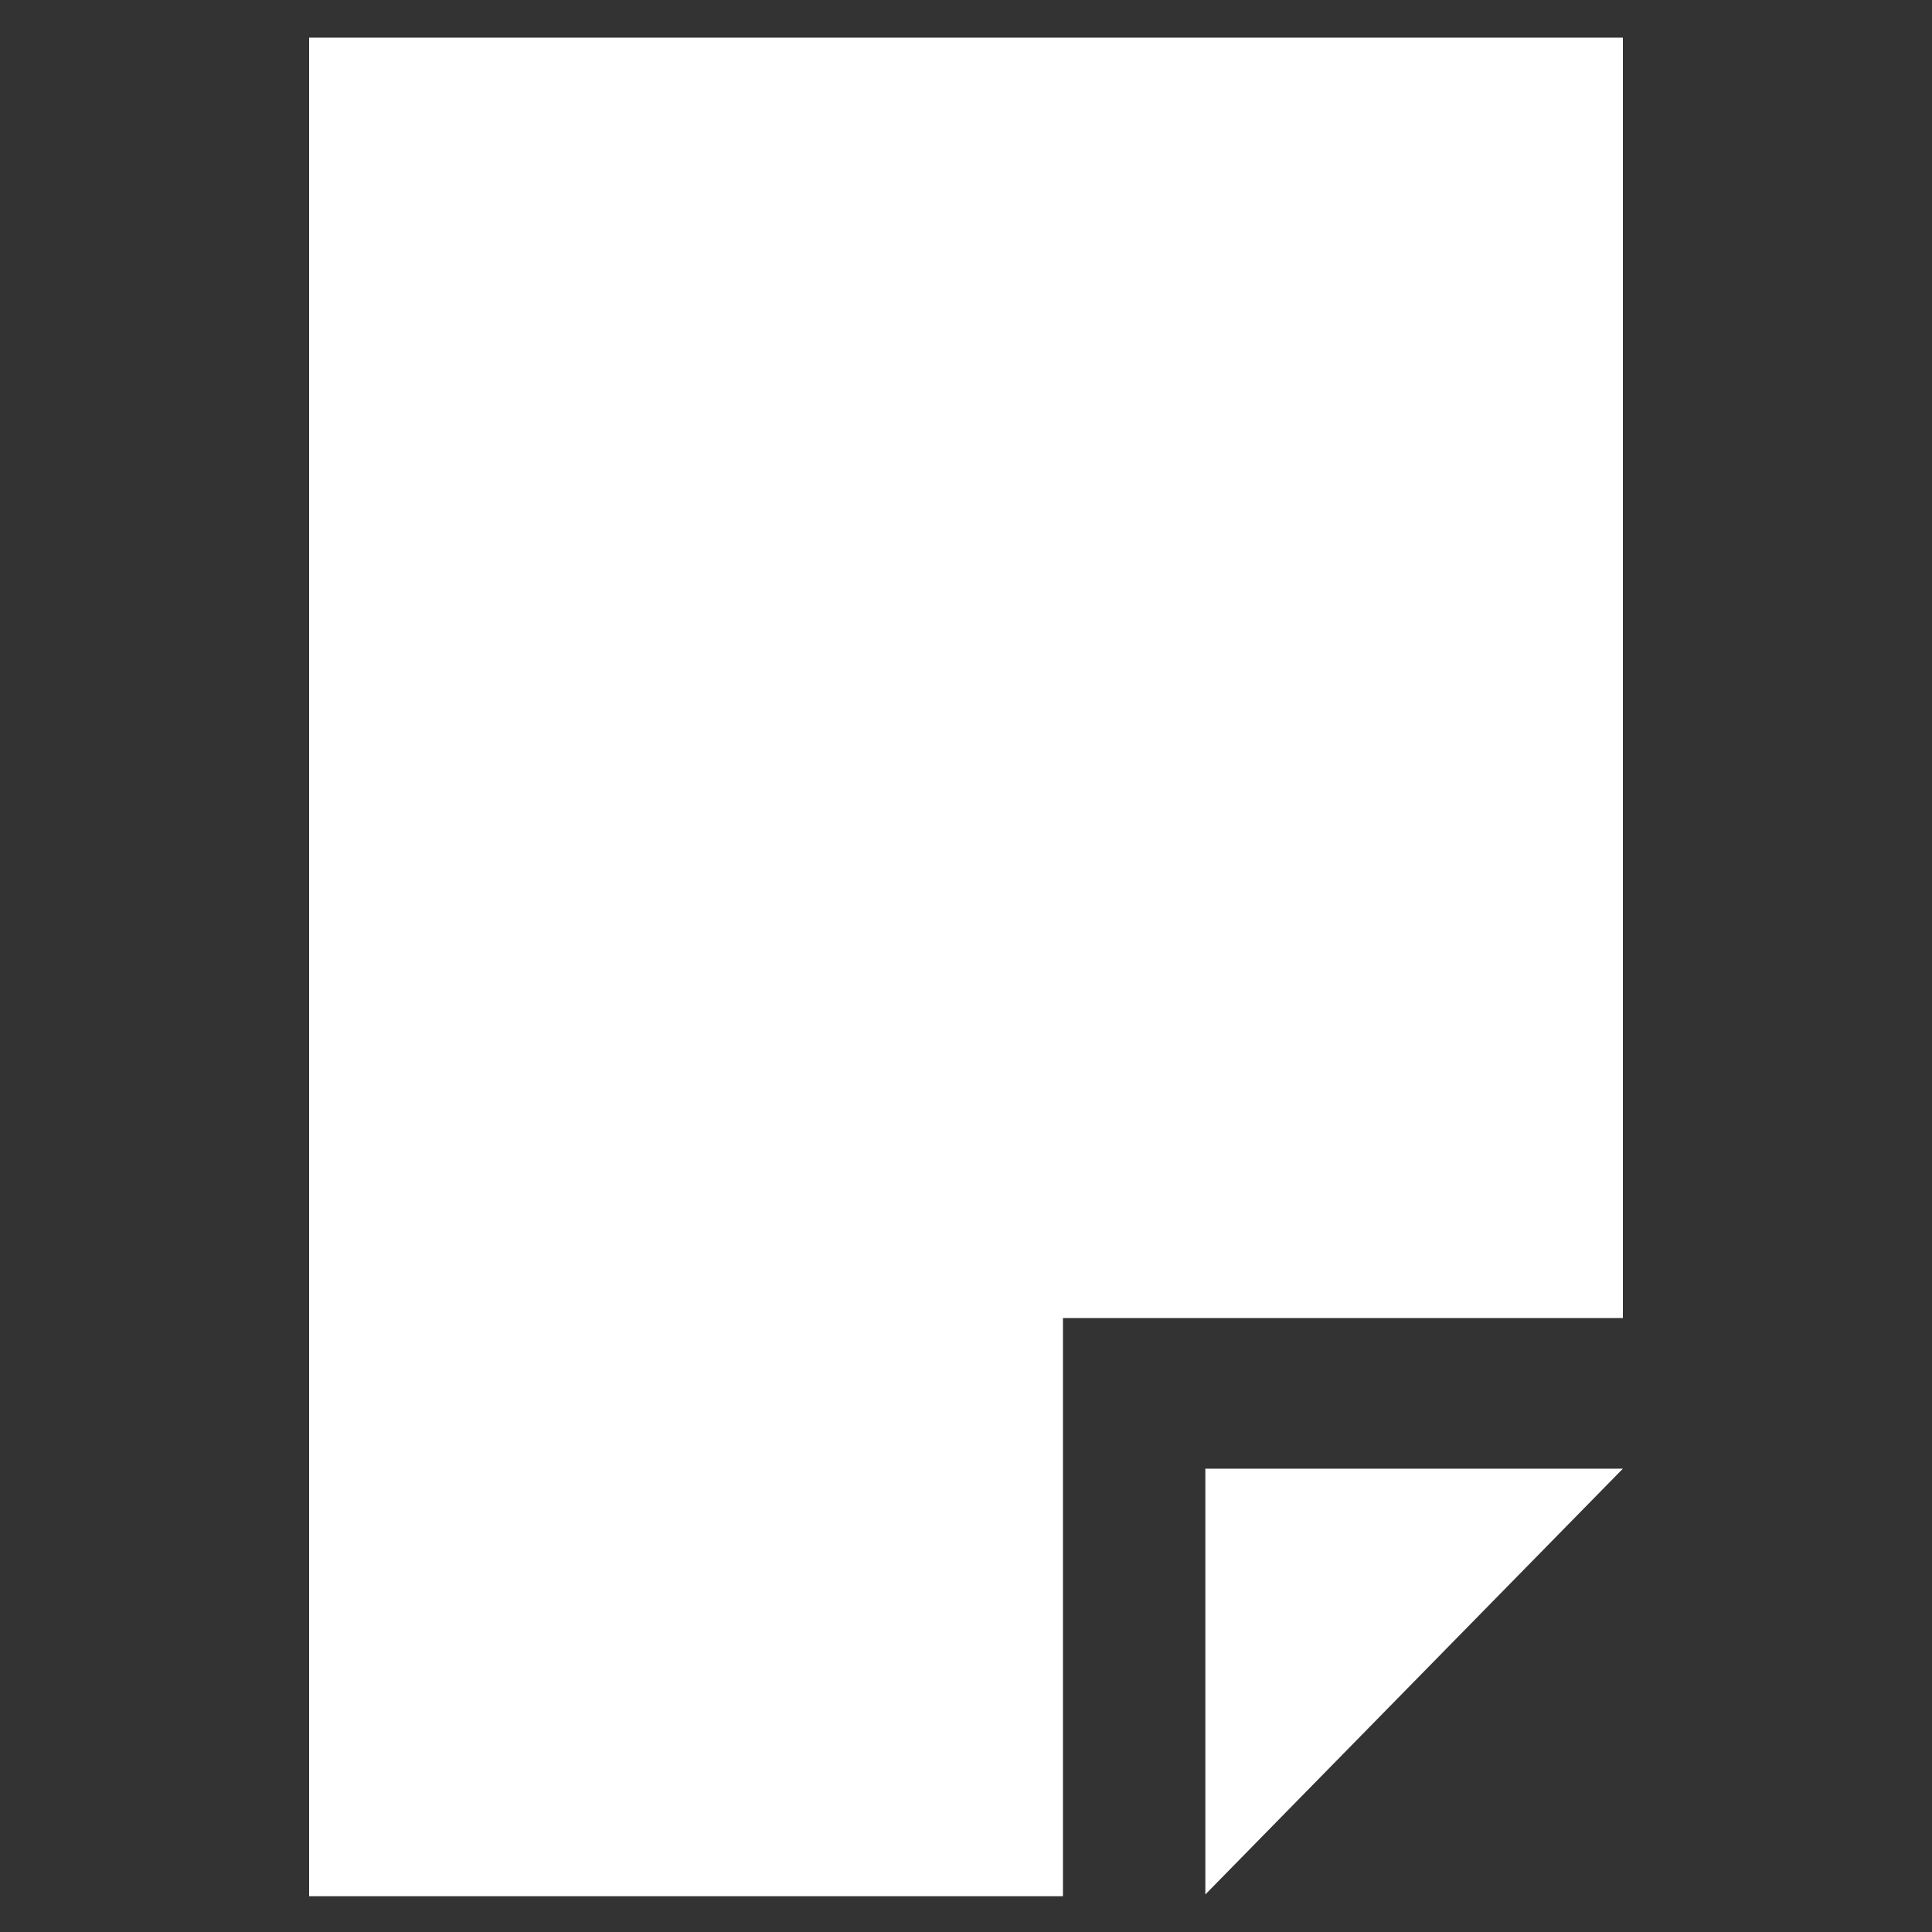 <svg xmlns="http://www.w3.org/2000/svg" width="54" height="54" viewBox="0 0 54 54"><rect x="0" y="0" width="54" height="54" fill="#333333" stroke="none"/><defs><style>.a{fill:#fff;fill-rule:evenodd;}</style></defs><polygon class="a" points="33.69 41.05 45.36 41.05 33.69 52.95 33.69 41.05"/><path class="a" d="M8.64,1.05V53H29.71V36.84H45.36V1.05Z"/></svg>